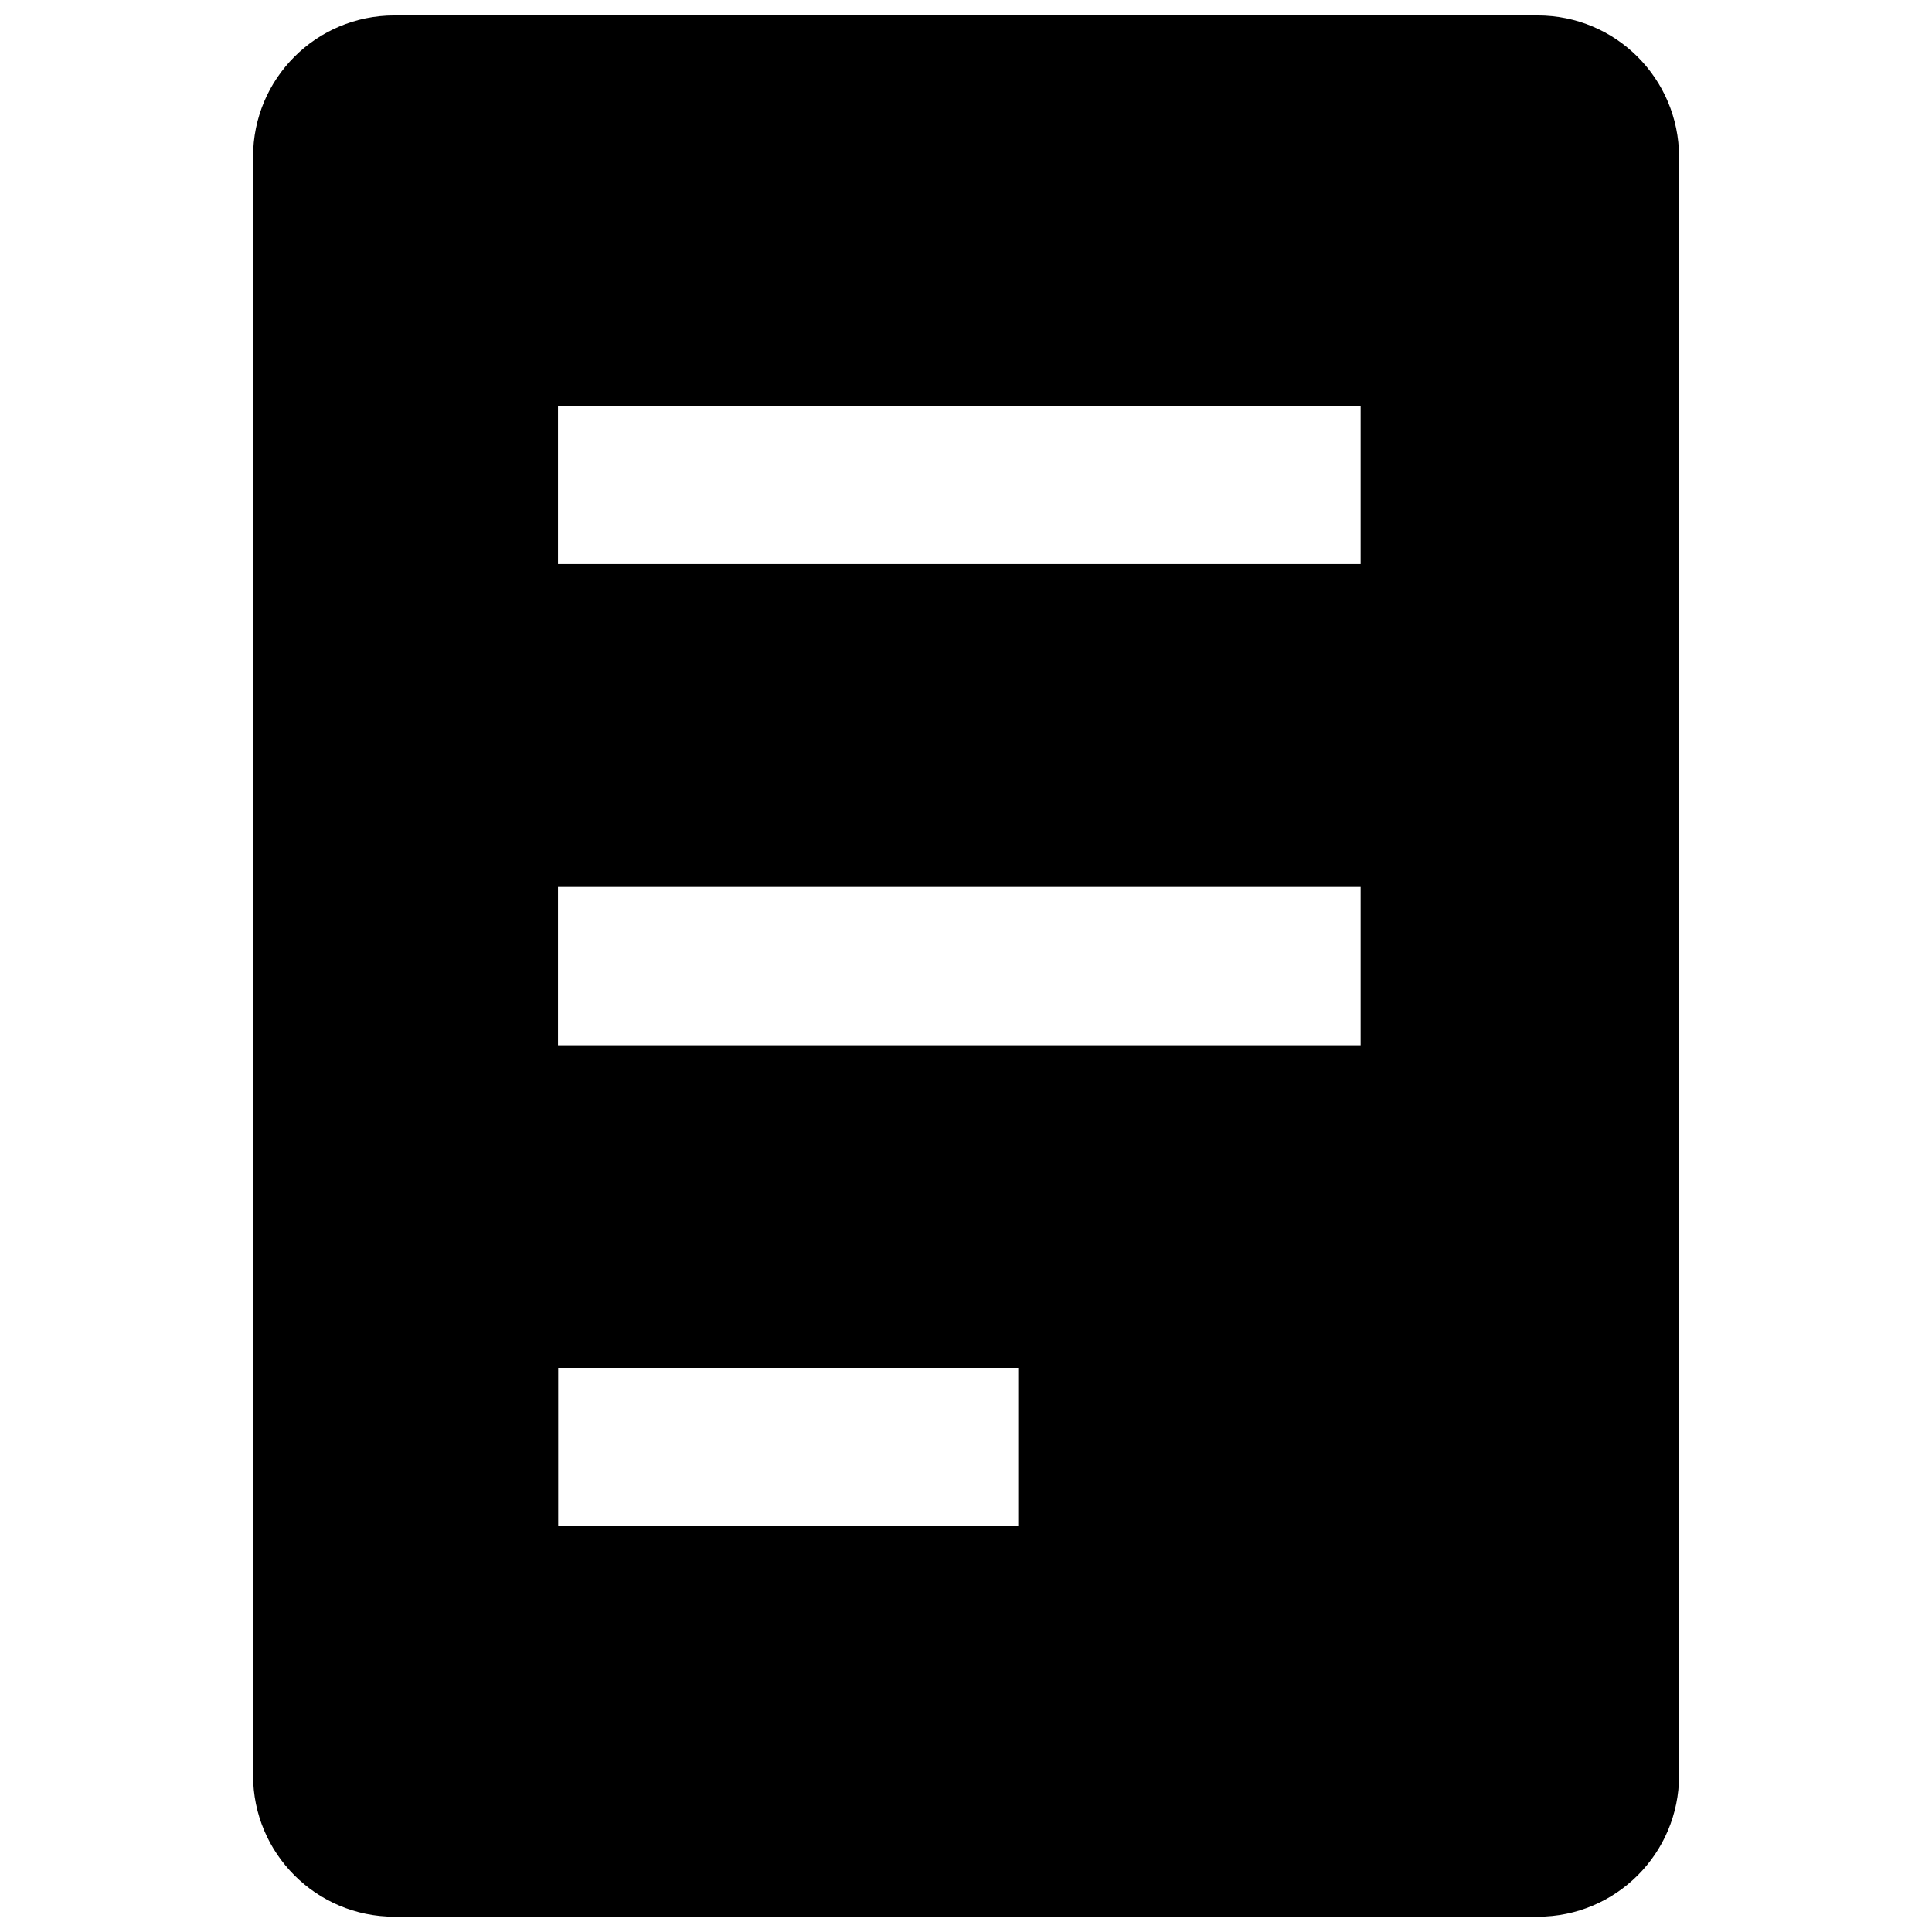 <?xml version="1.0" encoding="UTF-8"?>
<!-- Uploaded to: ICON Repo, www.svgrepo.com, Generator: ICON Repo Mixer Tools -->
<svg width="800px" height="800px" version="1.1" viewBox="144 144 512 512" xmlns="http://www.w3.org/2000/svg">
 <defs>
  <clipPath id="a">
   <path d="m211 148.09h378v503.81h-378z"/>
  </clipPath>
 </defs>
 <g clip-path="url(#a)">
  <path d="m551.49 148.09h-302.99c-20.707 0-37.434 16.727-37.434 37.434v428.99c0 20.656 16.727 37.434 37.434 37.434h303.04c20.656 0 37.434-16.727 37.434-37.434l-0.004-428.99c-0.051-20.707-16.777-37.434-37.484-37.434zm-137.64 400.38h-121.92v-41.969h121.92zm90.738-127.46h-212.71v-41.969h212.71zm0-127.52h-212.71v-41.969h212.71z"/>
 </g>
</svg>